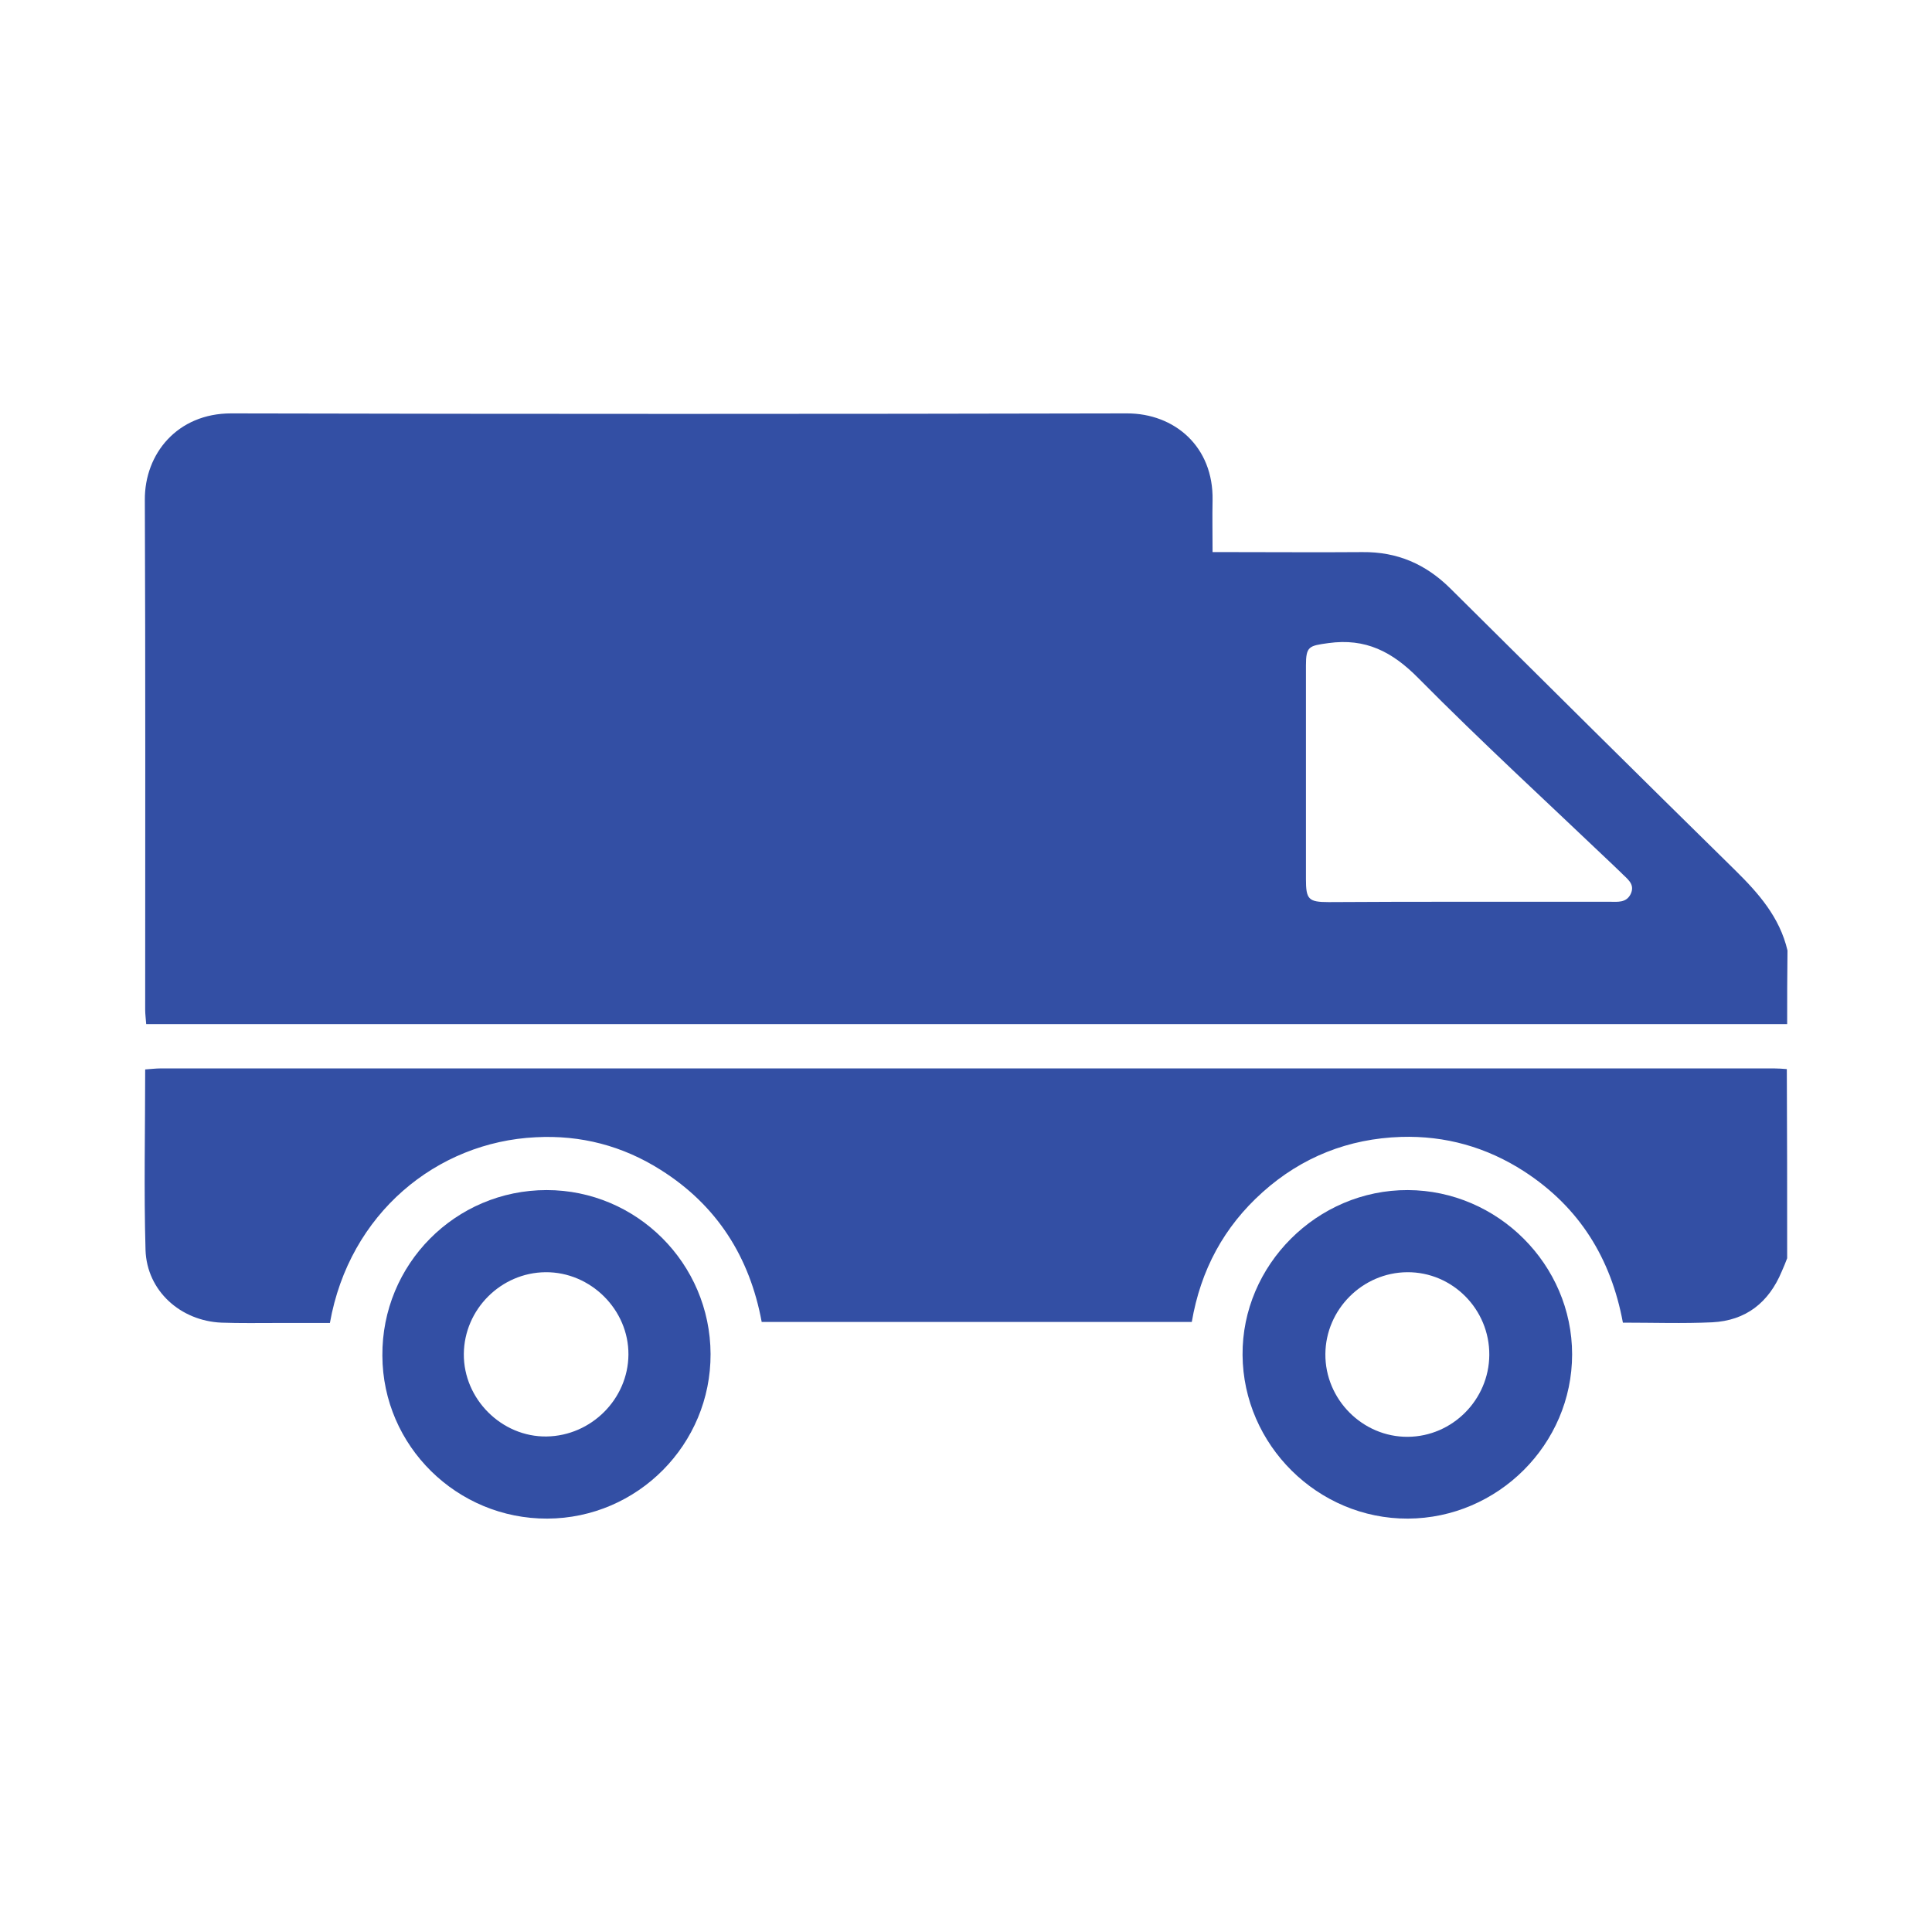 <?xml version="1.0" encoding="utf-8"?>
<!-- Generator: Adobe Illustrator 25.3.0, SVG Export Plug-In . SVG Version: 6.00 Build 0)  -->
<svg version="1.2" baseProfile="tiny" id="Ebene_1" xmlns="http://www.w3.org/2000/svg" xmlns:xlink="http://www.w3.org/1999/xlink"
	 x="0px" y="0px" viewBox="0 0 566.9 566.9" overflow="visible" xml:space="preserve">
<g>
	<path fill="#334FA4" d="M524.4,300.5c-160.4,0-320.7,0-481.5,0c-0.1-1.5-0.3-2.9-0.3-4.2c0-49.9,0.1-99.7-0.1-149.6
		c-0.1-13.6,9.6-25.4,25.3-25.4c87.6,0.2,175.3,0.2,262.9,0c13.9,0,25.4,9.7,25.1,25.5c-0.1,4.8,0,9.7,0,15.2c2,0,3.7,0,5.4,0
		c12.9,0,25.7,0.1,38.6,0c10.2-0.1,18.5,3.5,25.7,10.6c27.8,27.6,55.6,55.2,83.6,82.7c6.9,6.8,13.1,13.8,15.4,23.6
		C524.4,286,524.4,293.3,524.4,300.5z M430.9,264.6c13.8,0,27.6,0,41.4,0c2.3,0,4.9,0.4,6.2-2.3c1.4-3-1.2-4.5-2.9-6.3
		c-0.8-0.8-1.6-1.5-2.4-2.3c-19.1-18.2-38.5-36-57-54.7c-7.7-7.8-15.5-11.8-26.4-10.3c-5.7,0.8-6.6,0.9-6.6,6.6
		c0,20.9,0,41.7,0,62.6c0,6,0.7,6.8,6.7,6.8C403.6,264.6,417.2,264.6,430.9,264.6z"/>
	<path fill="#334FA4" d="M524.4,369.2c-0.5,1.3-1,2.6-1.6,3.9c-3.8,9.1-10.5,14.4-20.4,14.9c-8.6,0.4-17.2,0.1-26.2,0.1
		c-3.5-18.9-12.8-33.9-29-44.4c-11-7.1-23.1-10.5-36.1-10.1c-15.4,0.5-29.1,5.9-40.6,16.2c-11.4,10.2-18.2,22.9-20.8,38.1
		c-42.1,0-83.9,0-126.2,0c-3.5-19-13.1-34.2-29.6-44.6c-11.2-7.1-23.5-10.3-36.7-9.6c-29,1.4-54.7,22.3-60.4,54.5
		c-5,0-10.2,0-15.3,0c-5.5,0-11,0.1-16.5-0.1c-12-0.5-21.9-9.3-22.3-21.3c-0.5-17.5-0.1-35.1-0.1-53c1.6-0.1,3.1-0.3,4.6-0.3
		c157.8,0,315.5,0,473.3,0c1.3,0,2.5,0.1,3.8,0.2C524.4,332.1,524.4,350.7,524.4,369.2z"/>
	<path fill="#334FA4" d="M208.5,397.3c0.1,26.5-21.4,48.2-47.9,48.3c-26.5,0.1-48.3-21.3-48.4-47.8c-0.2-26.8,21.4-48.6,48.2-48.6
		C186.8,349.2,208.4,370.7,208.5,397.3z M160.1,373.3c-13.1,0.1-23.9,10.9-24,24c-0.1,13.2,11.1,24.4,24.3,24.2
		c13.1-0.2,23.9-11,24-24C184.5,384.3,173.3,373.2,160.1,373.3z"/>
	<path fill="#334FA4" d="M413.1,445.6c-26.4,0.1-48.3-21.6-48.5-48c-0.2-26.4,21.9-48.5,48.5-48.4c26.4,0.1,48.2,21.9,48.2,48.2
		C461.3,423.8,439.5,445.5,413.1,445.6z M437,397.6c0.1-13.4-10.8-24.4-24.1-24.3c-13.1,0.1-23.9,10.9-24,24
		c-0.1,13.3,10.9,24.4,24.2,24.3C426.2,421.5,436.9,410.7,437,397.6z"/>
</g>
</svg>
